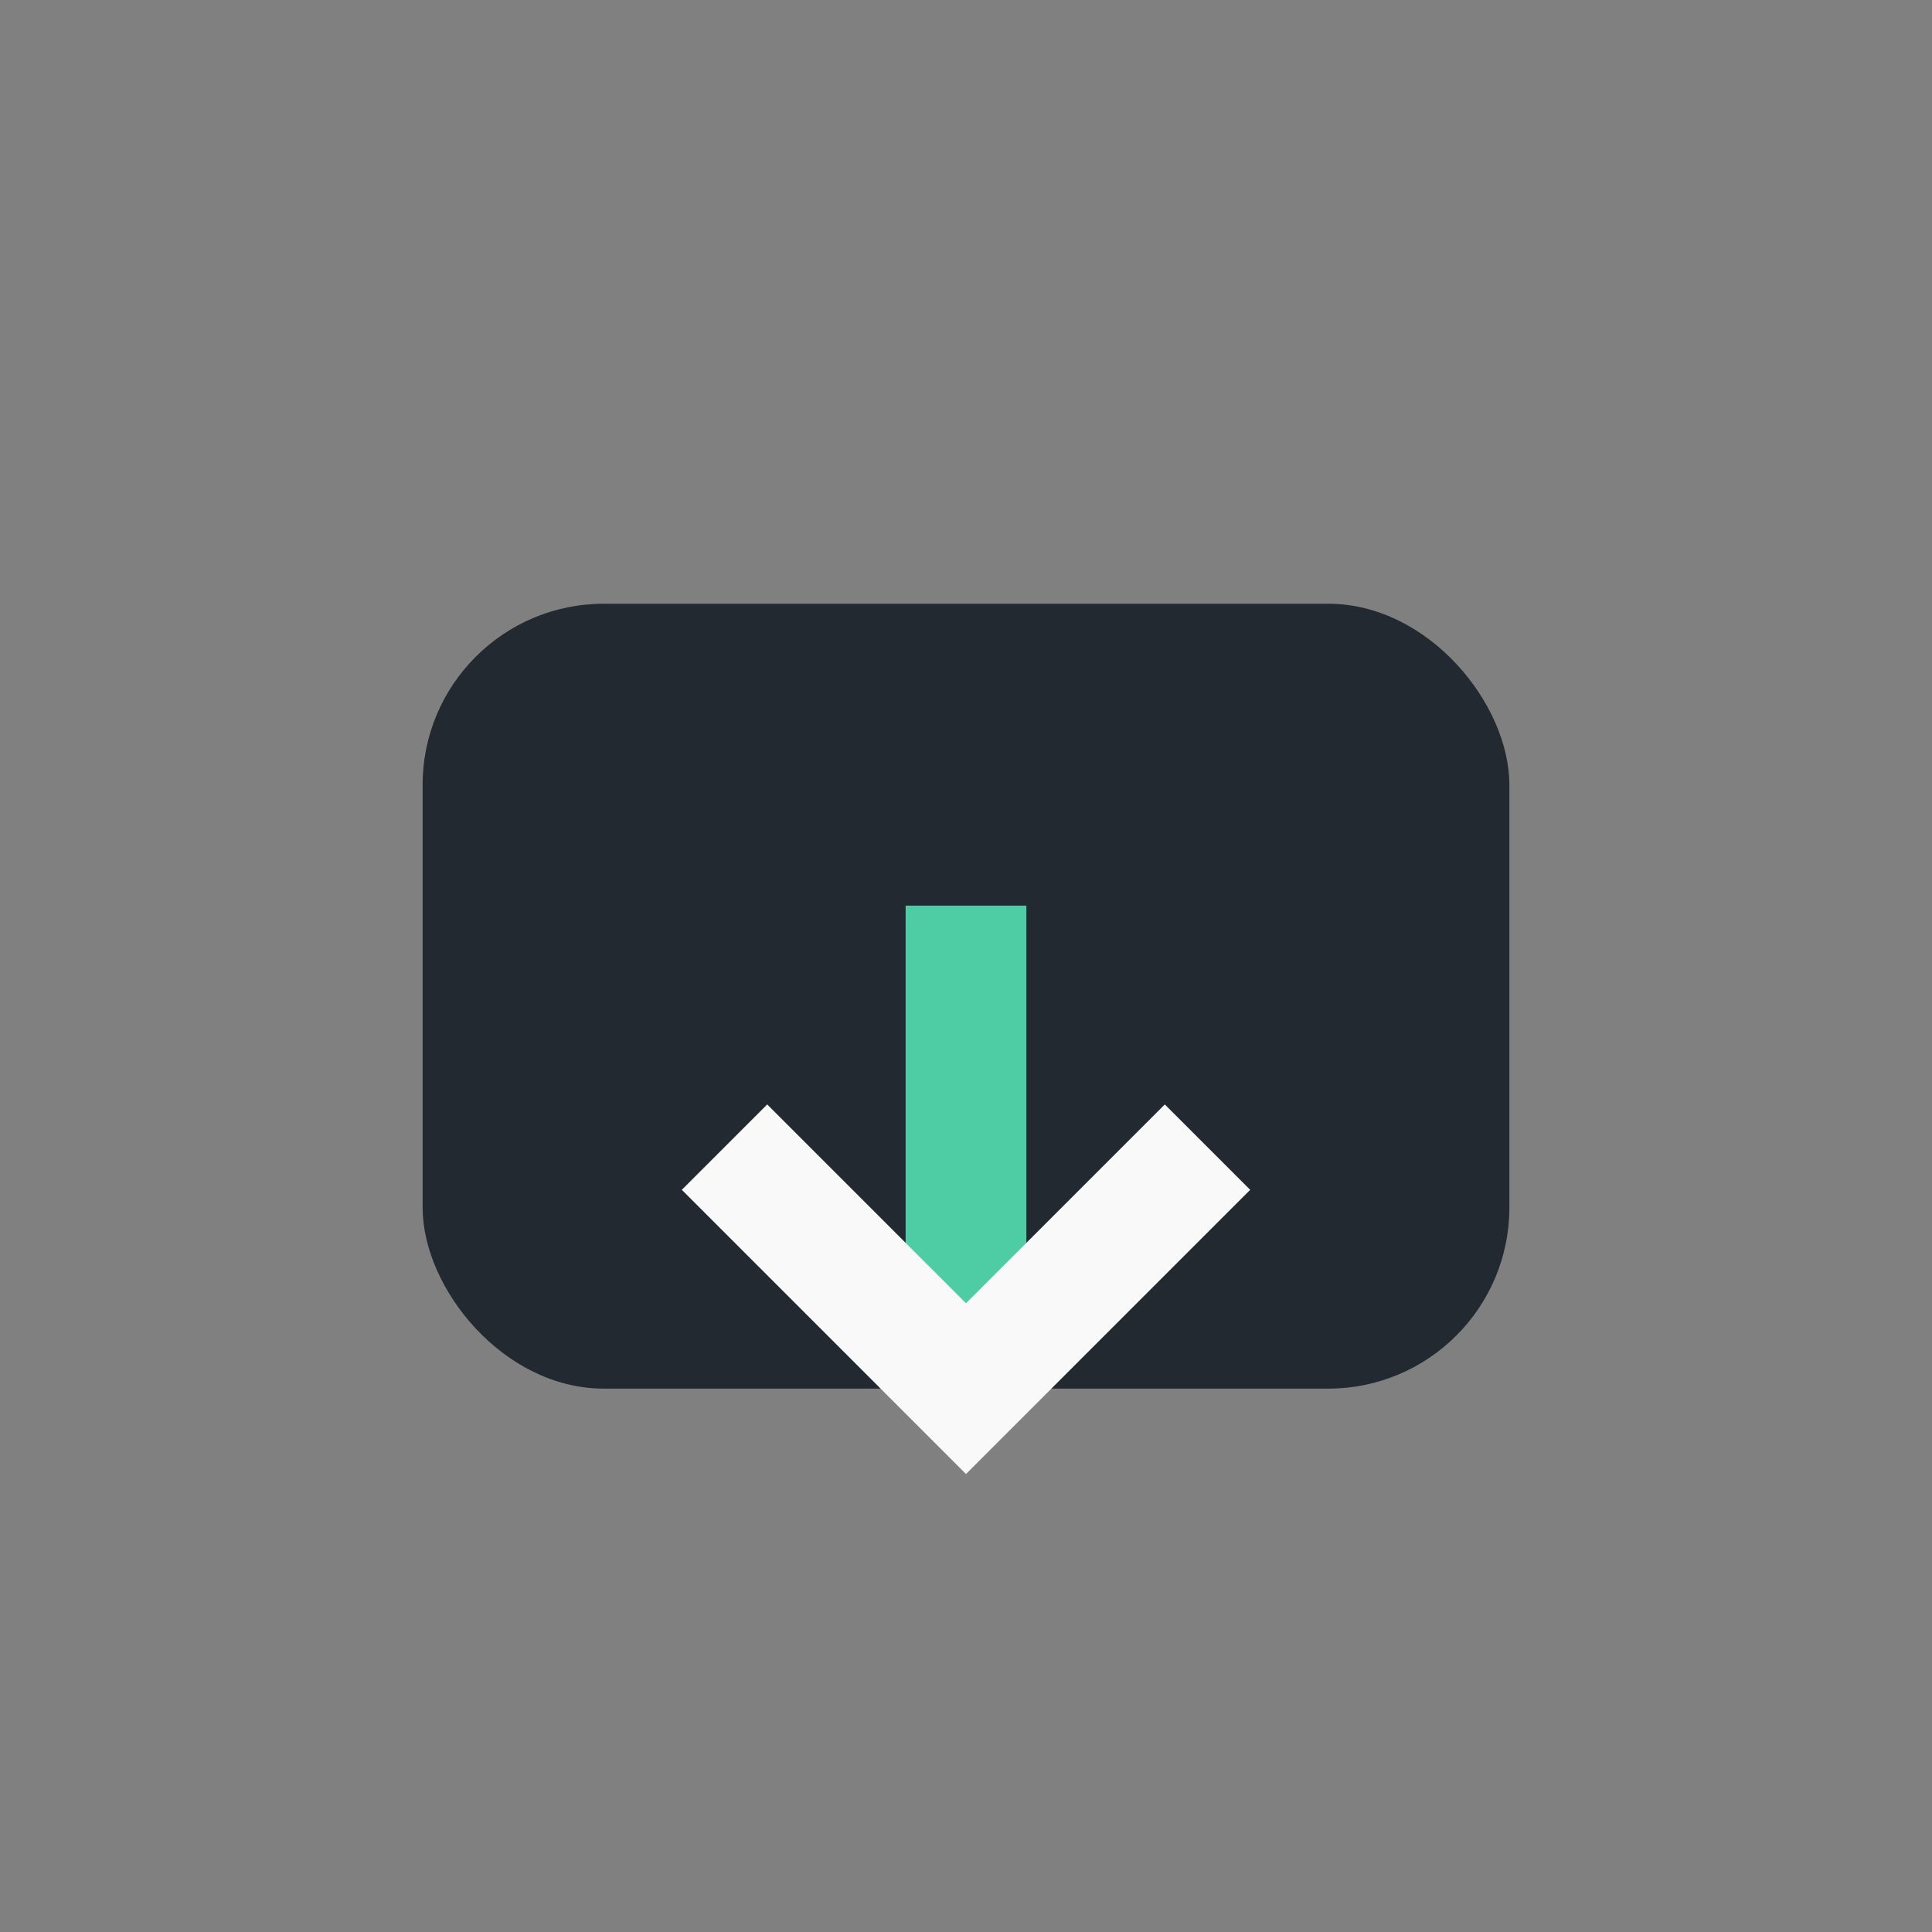 <?xml version="1.0" encoding="UTF-8"?>
<svg xmlns="http://www.w3.org/2000/svg" width="32" height="32" viewBox="0 0 32 32"><rect x="0" y="0" width="32" height="32" fill="#808080" stroke="none"/><rect x="7" y="10" width="18" height="13" rx="3" fill="#232931"/><path d="M16 15v7" stroke="#4ECCA3" stroke-width="2"/><path d="M12 19l4 4 4-4" stroke="#F9F9F9" stroke-width="2" fill="none"/></svg>